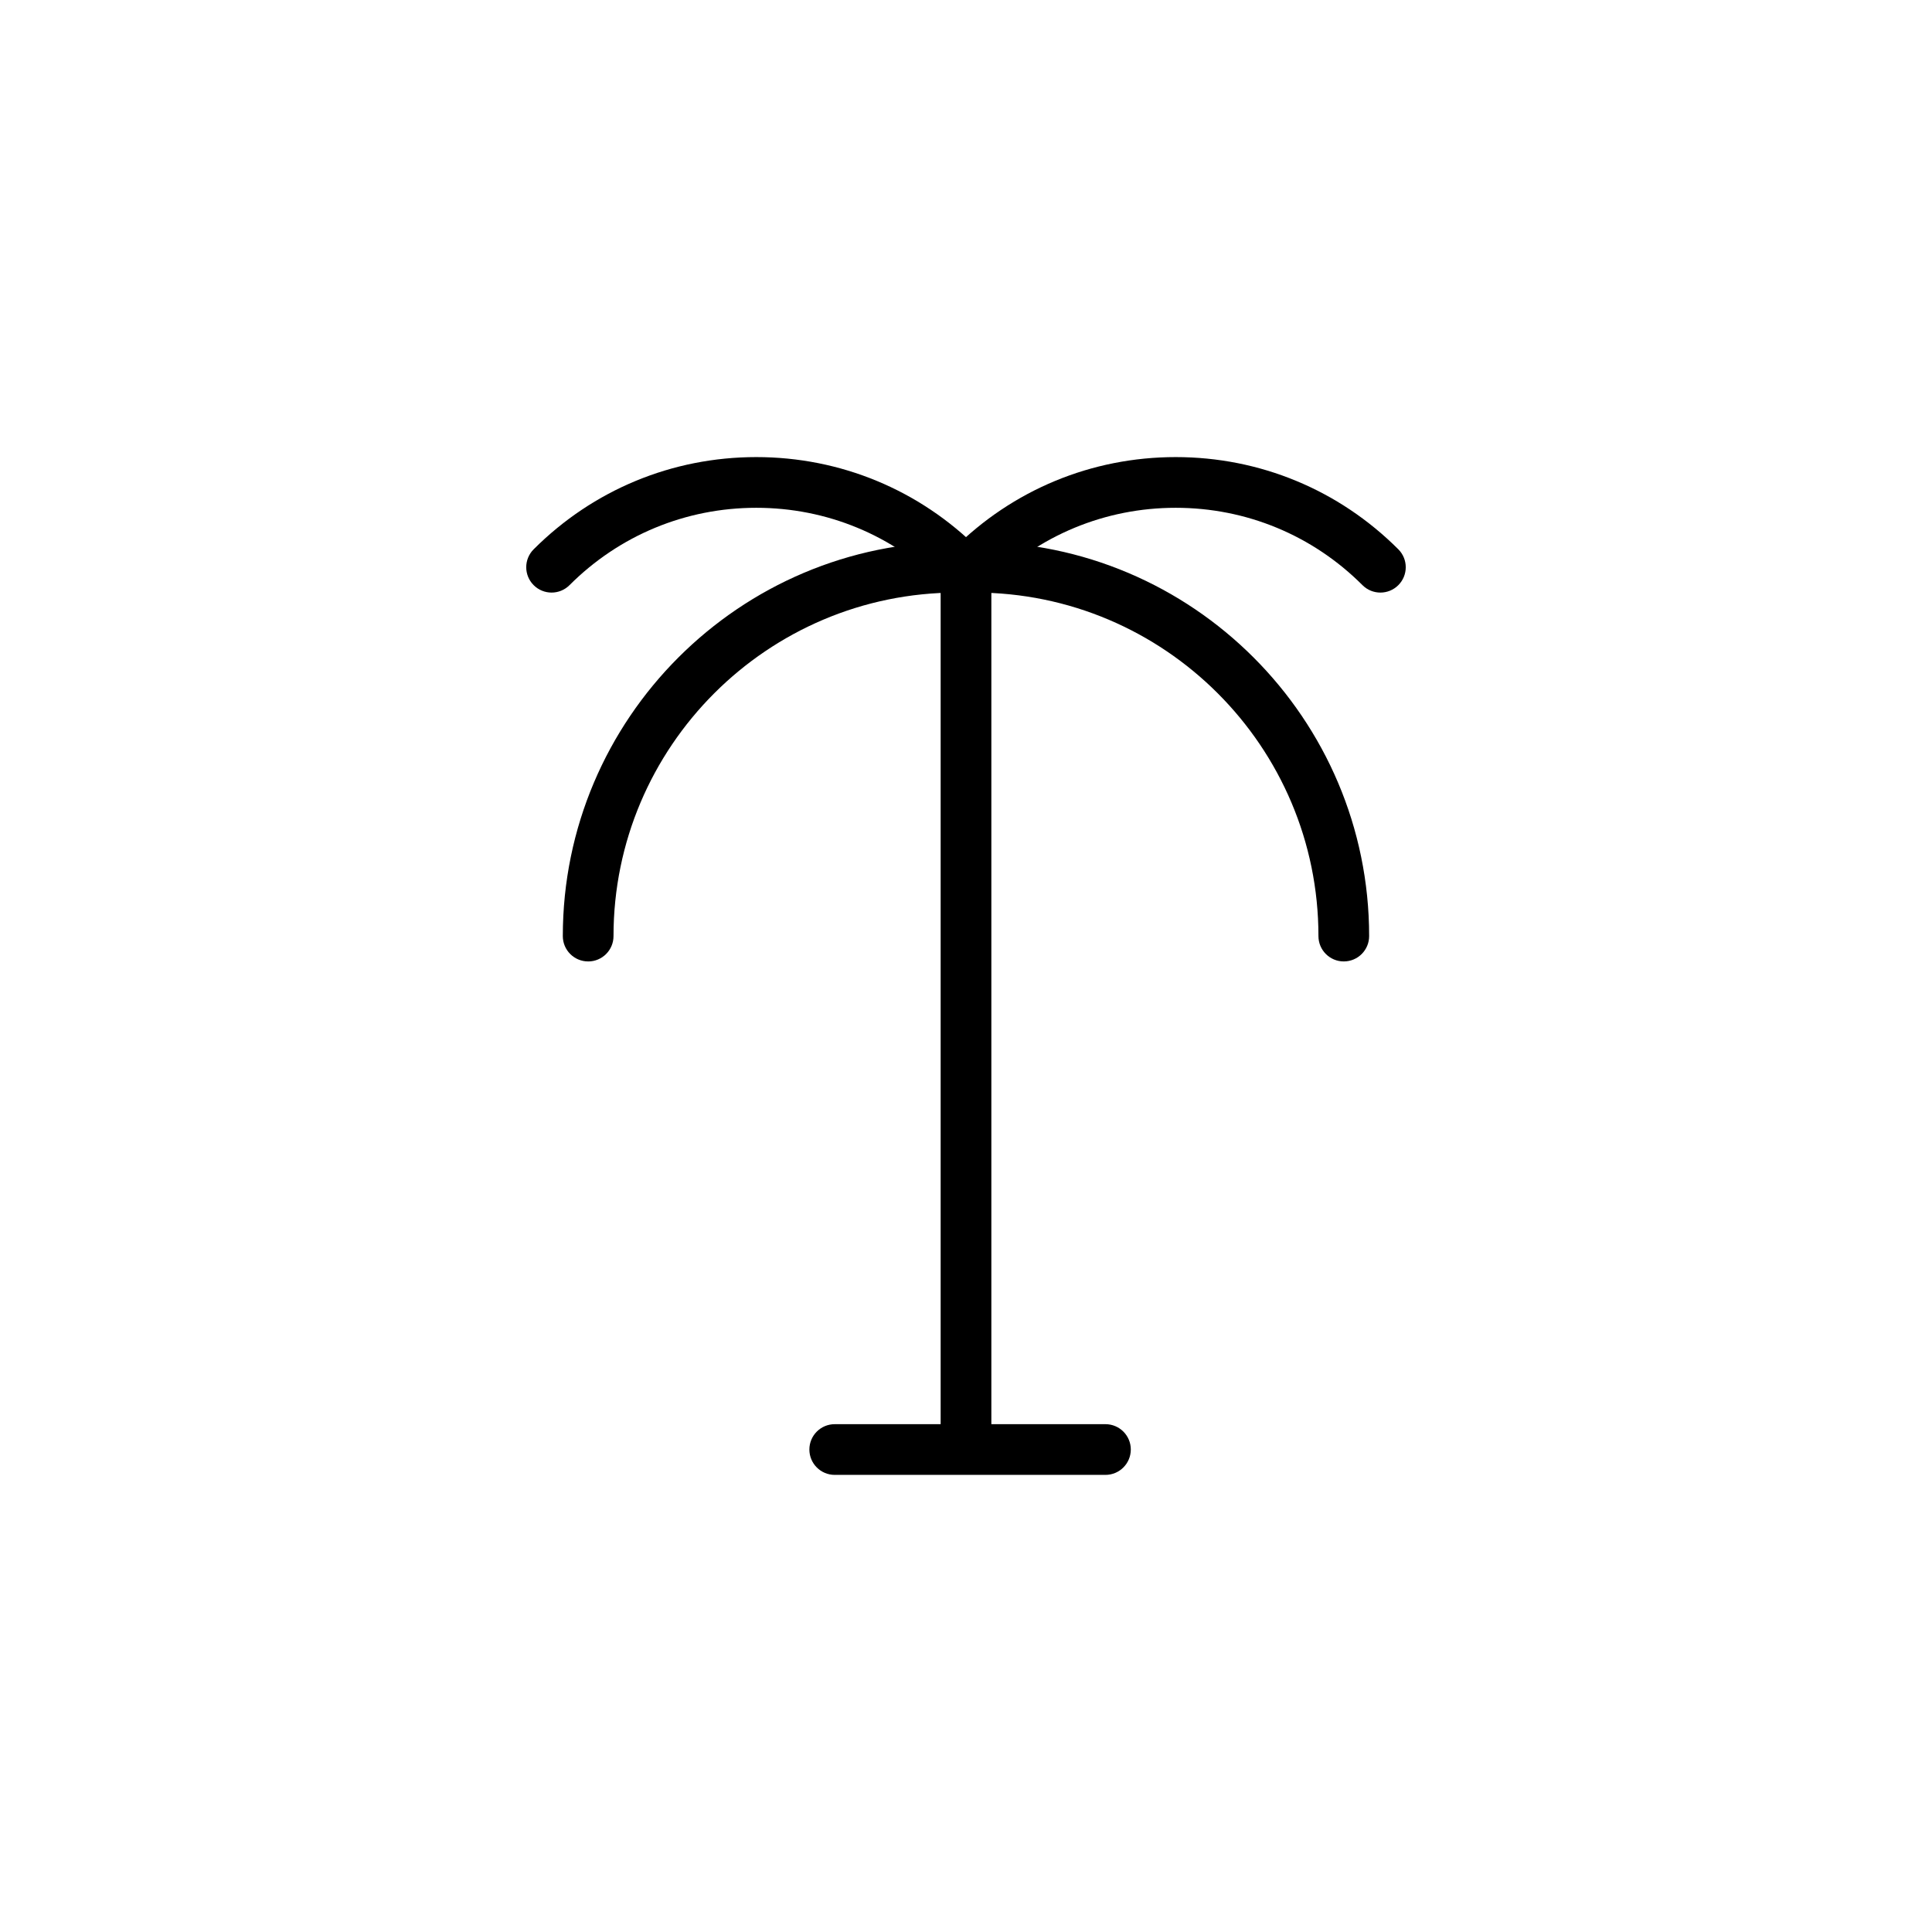 <?xml version="1.0" encoding="UTF-8"?>
<!-- Uploaded to: ICON Repo, www.iconrepo.com, Generator: ICON Repo Mixer Tools -->
<svg fill="#000000" width="800px" height="800px" version="1.1" viewBox="144 144 512 512" xmlns="http://www.w3.org/2000/svg">
 <g>
  <path d="m400 529.78c-3.715 0-6.719-3.008-6.719-6.719v-228.74c0-3.711 3.004-6.719 6.719-6.719s6.719 3.008 6.719 6.719v228.75c-0.004 3.707-3.008 6.715-6.719 6.715z"/>
  <path d="m398.66 301.04c-1.719 0-3.438-0.656-4.75-1.969-13.219-13.219-30.793-20.5-49.488-20.5s-36.277 7.281-49.496 20.5c-2.625 2.625-6.875 2.625-9.5 0s-2.625-6.875 0-9.5c15.758-15.758 36.711-24.438 58.996-24.438s43.23 8.68 58.988 24.438c2.625 2.625 2.625 6.875 0 9.5-1.312 1.312-3.031 1.969-4.75 1.969z"/>
  <path d="m299.87 398.79c-3.715 0-6.719-3.008-6.719-6.719 0-57.605 46.863-104.47 104.47-104.47 3.715 0 6.719 3.008 6.719 6.719 0 3.711-3.004 6.719-6.719 6.719-50.199 0-91.035 40.84-91.035 91.035 0.004 3.711-3 6.719-6.715 6.719z"/>
  <path d="m509.82 301.04c-1.719 0-3.438-0.656-4.75-1.969-13.219-13.219-30.801-20.5-49.496-20.5-18.695 0-36.27 7.281-49.488 20.5-2.625 2.625-6.875 2.625-9.5 0s-2.625-6.875 0-9.5c15.758-15.758 36.703-24.438 58.988-24.438 22.285 0 43.238 8.68 58.996 24.438 2.625 2.625 2.625 6.875 0 9.5-1.312 1.312-3.031 1.969-4.75 1.969z"/>
  <path d="m500.12 398.79c-3.715 0-6.719-3.008-6.719-6.719 0-50.199-40.836-91.035-91.035-91.035-3.715 0-6.719-3.008-6.719-6.719 0-3.711 3.004-6.719 6.719-6.719 57.605 0 104.47 46.863 104.47 104.47 0 3.711-3.004 6.719-6.715 6.719z"/>
  <path d="m436.95 534.86h-71.738c-3.715 0-6.719-3.008-6.719-6.719 0-3.711 3.004-6.719 6.719-6.719h71.742c3.715 0 6.719 3.008 6.719 6.719-0.004 3.711-3.008 6.719-6.723 6.719z"/>
 </g>
</svg>